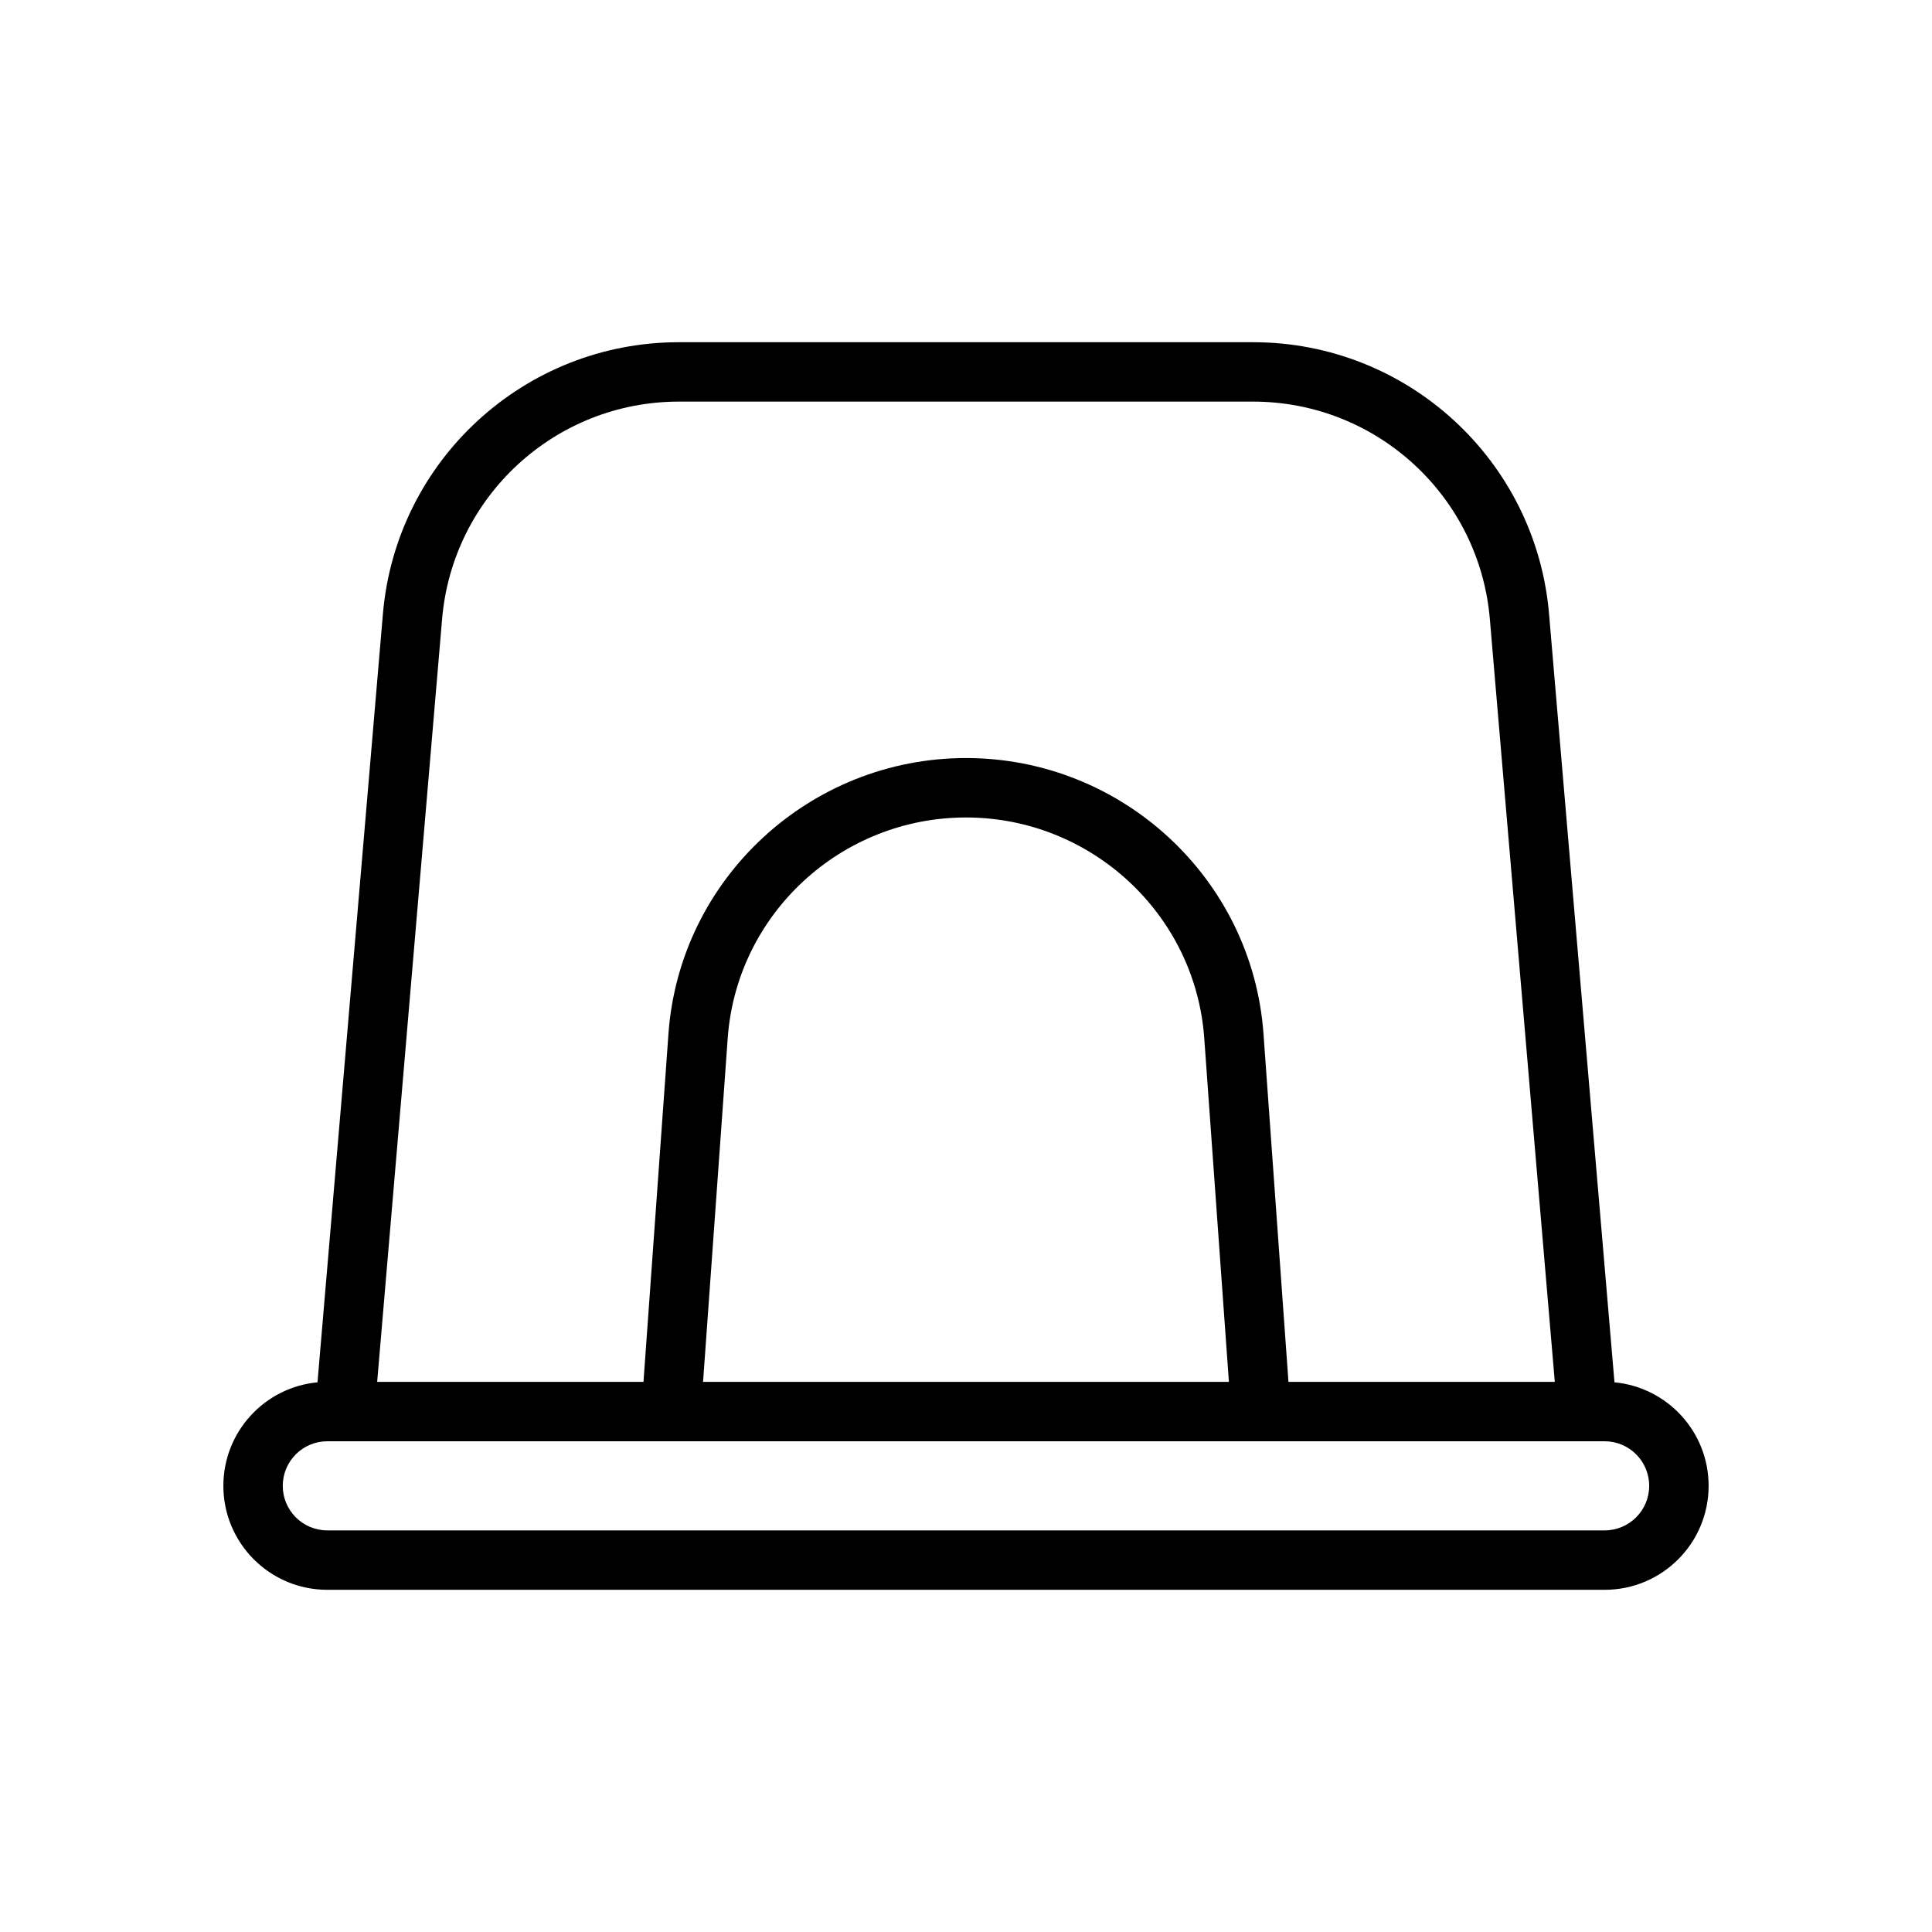 <?xml version="1.0" encoding="UTF-8"?>
<!-- Uploaded to: ICON Repo, www.iconrepo.com, Generator: ICON Repo Mixer Tools -->
<svg fill="#000000" width="800px" height="800px" version="1.1" viewBox="144 144 512 512" xmlns="http://www.w3.org/2000/svg">
 <path d="m476.08 250.43h-152.17c-32.711 0-59.977 25.043-62.75 57.633l-17.207 202.14h70.578l6.617-92.227c2.953-41.184 37.555-73.086 78.848-73.086 41.289 0 75.891 31.902 78.844 73.086l6.617 92.227h70.582l-17.211-202.14c-2.773-32.59-30.039-57.633-62.75-57.633zm95.77 259.9-0.008-0.121-17.324-203.48c-3.469-40.738-37.551-72.039-78.438-72.039h-152.17c-40.887 0-74.969 31.301-78.438 72.039l-17.32 203.48-0.012 0.121c-13.996 1.312-24.945 13.094-24.945 27.43 0 15.219 12.336 27.555 27.551 27.555h338.5c15.219 0 27.555-12.336 27.555-27.555 0-14.336-10.953-26.117-24.949-27.43zm-2.606 15.621h-338.5c-6.519 0-11.809 5.289-11.809 11.809 0 6.523 5.289 11.809 11.809 11.809h338.5c6.523 0 11.809-5.285 11.809-11.809 0-6.519-5.285-11.809-11.809-11.809zm-99.57-15.742-6.535-91.098c-2.356-32.867-30.027-58.473-63.141-58.473-33.117 0-60.785 25.605-63.145 58.473l-6.535 91.098z" fill-rule="evenodd"/>
</svg>